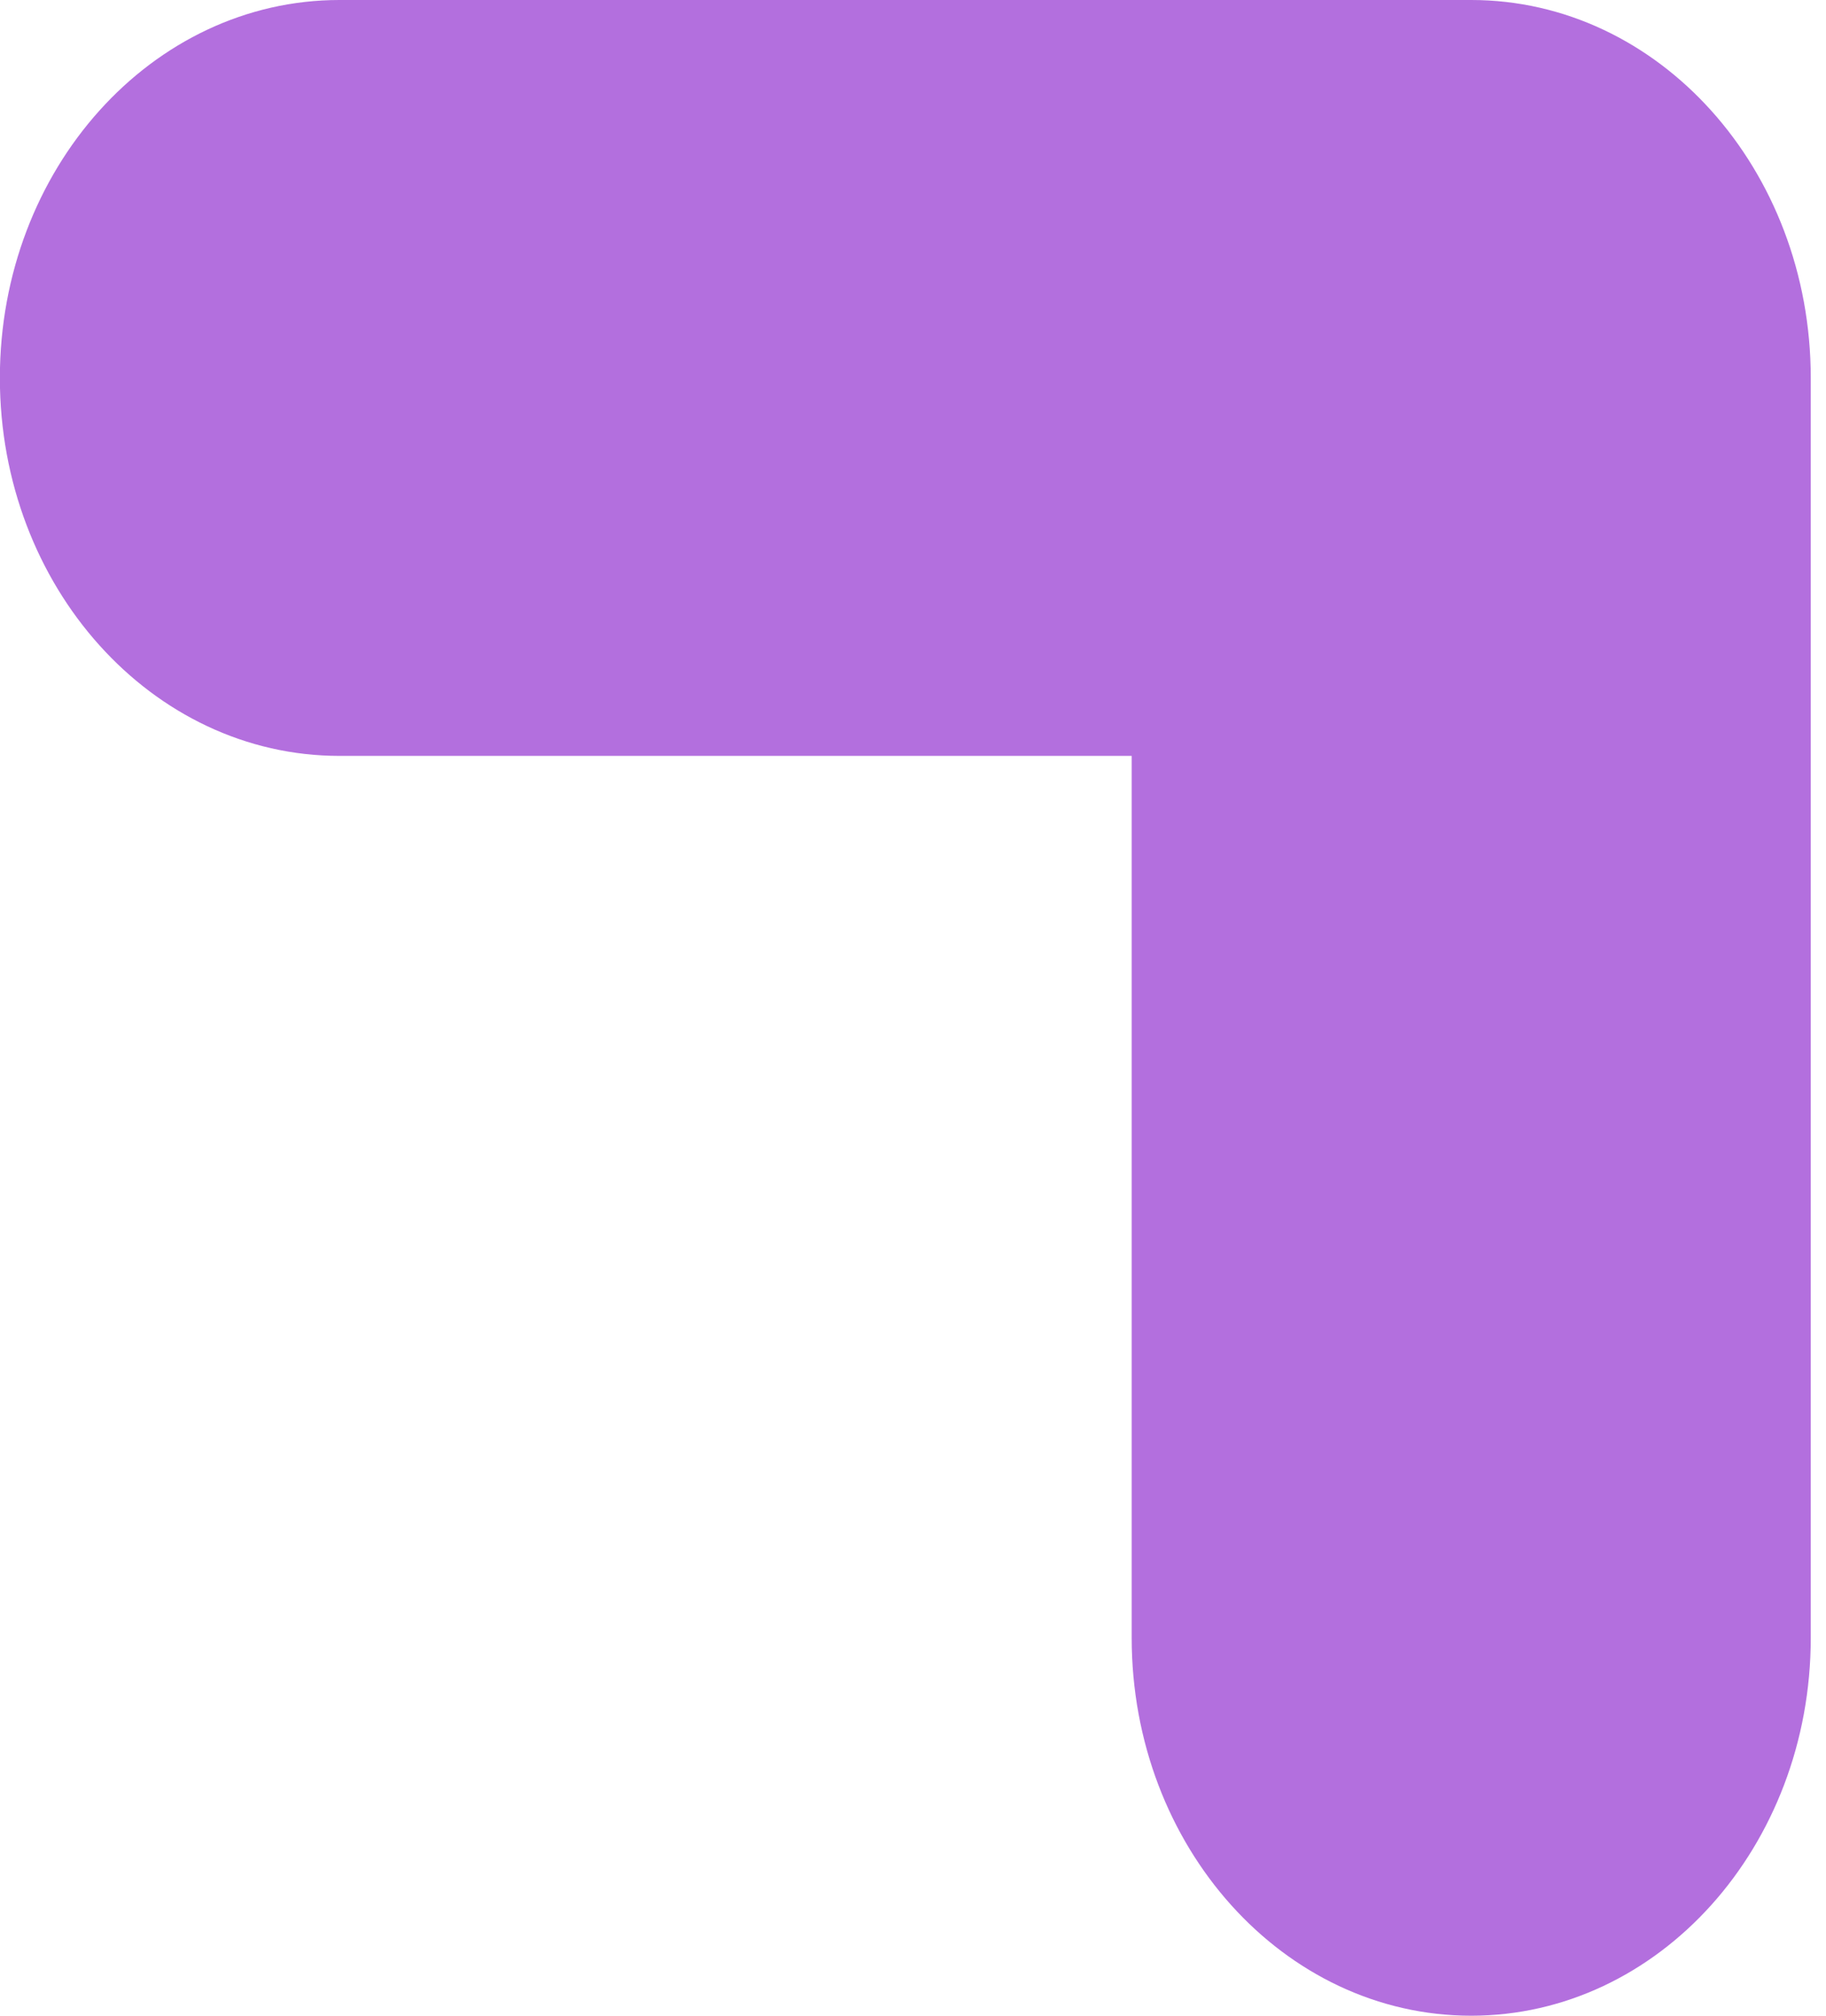 <?xml version="1.0" encoding="UTF-8"?> <svg xmlns="http://www.w3.org/2000/svg" width="29" height="32" viewBox="0 0 29 32" fill="none"> <path fill-rule="evenodd" clip-rule="evenodd" d="M23.365 -2.62268e-07C26.343 -1.17422e-07 28.758 2.686 28.758 6L28.758 26C28.758 29.314 26.343 32 23.365 32C20.387 32 17.973 29.314 17.973 26L17.973 12L5.391 12C2.413 12 -0.002 9.314 -0.002 6C-0.002 2.686 2.413 -1.28134e-06 5.391 -1.1365e-06L23.365 -2.62268e-07Z" fill="#B36FDE"></path> </svg> 